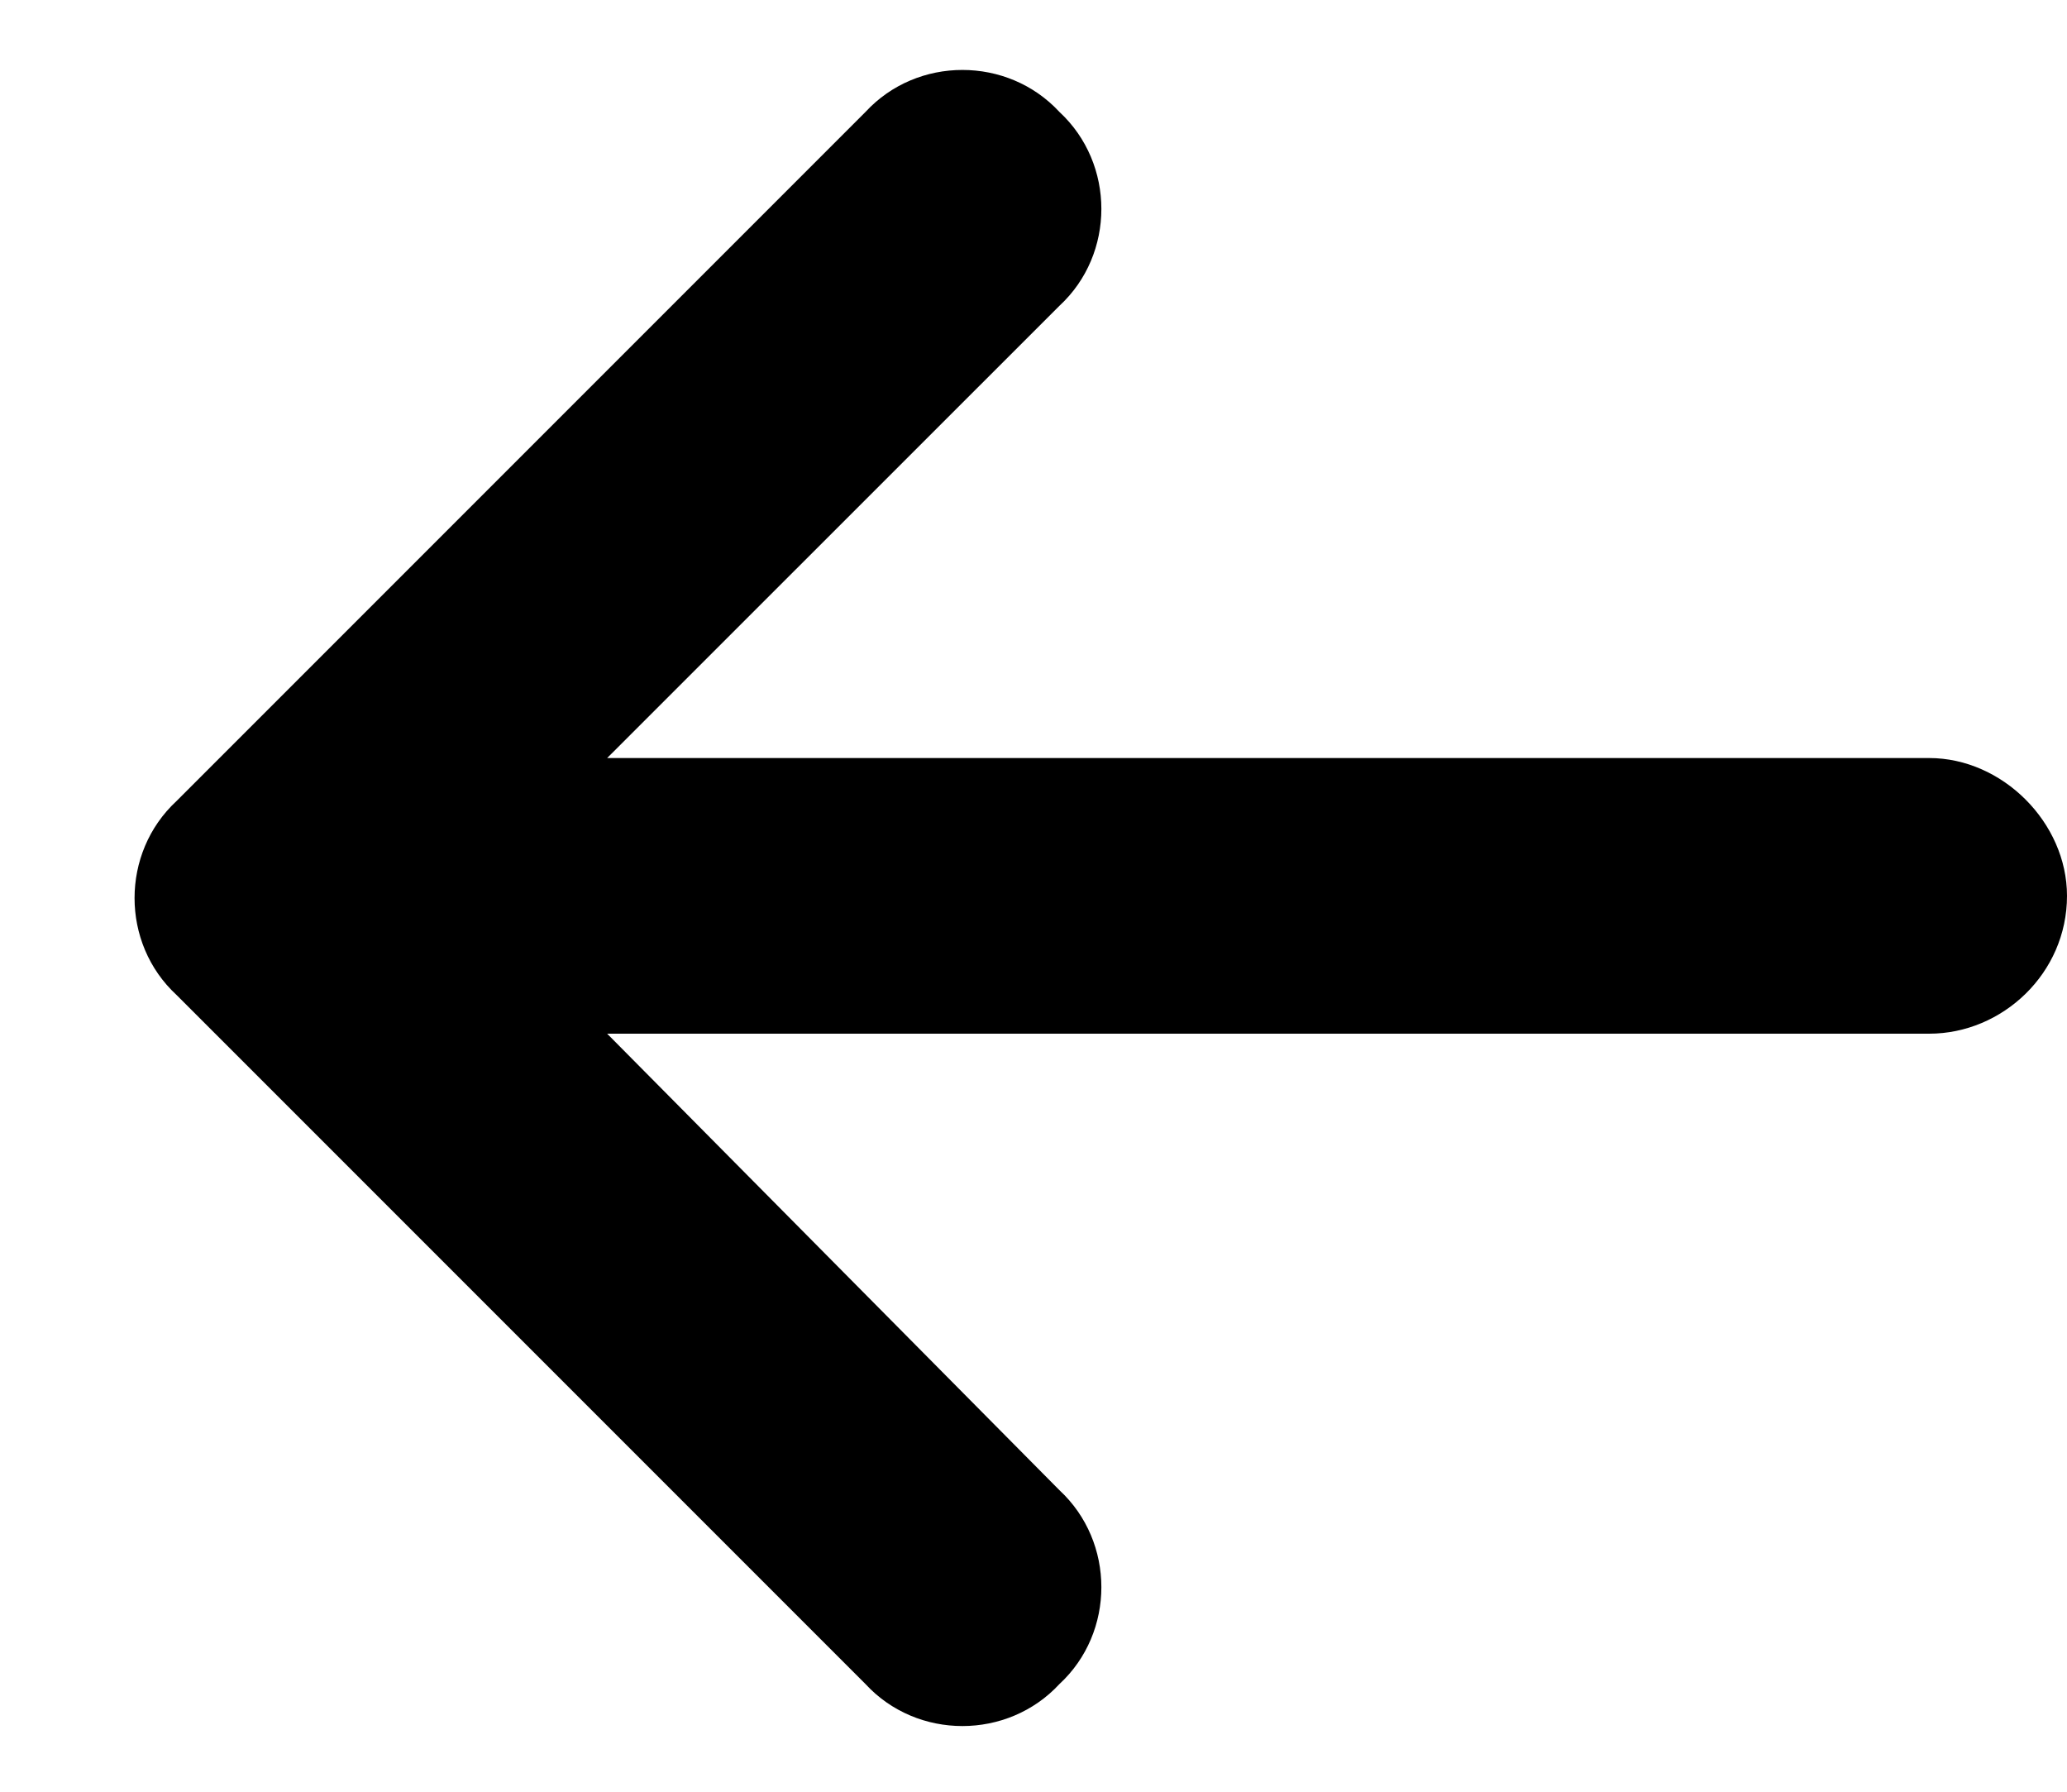 <svg xmlns="http://www.w3.org/2000/svg" fill="none" viewBox="0 0 15 13" height="13" width="15">
<path fill="black" d="M1.281 5.812L6.281 0.812C6.656 0.406 7.312 0.406 7.688 0.812C8.094 1.188 8.094 1.844 7.688 2.219L4.406 5.5H14C14.531 5.5 15 5.969 15 6.5C15 7.062 14.531 7.5 14 7.5H4.406L7.688 10.812C8.094 11.188 8.094 11.844 7.688 12.219C7.312 12.625 6.656 12.625 6.281 12.219L1.281 7.219C0.875 6.844 0.875 6.188 1.281 5.812Z"></path>
</svg>
